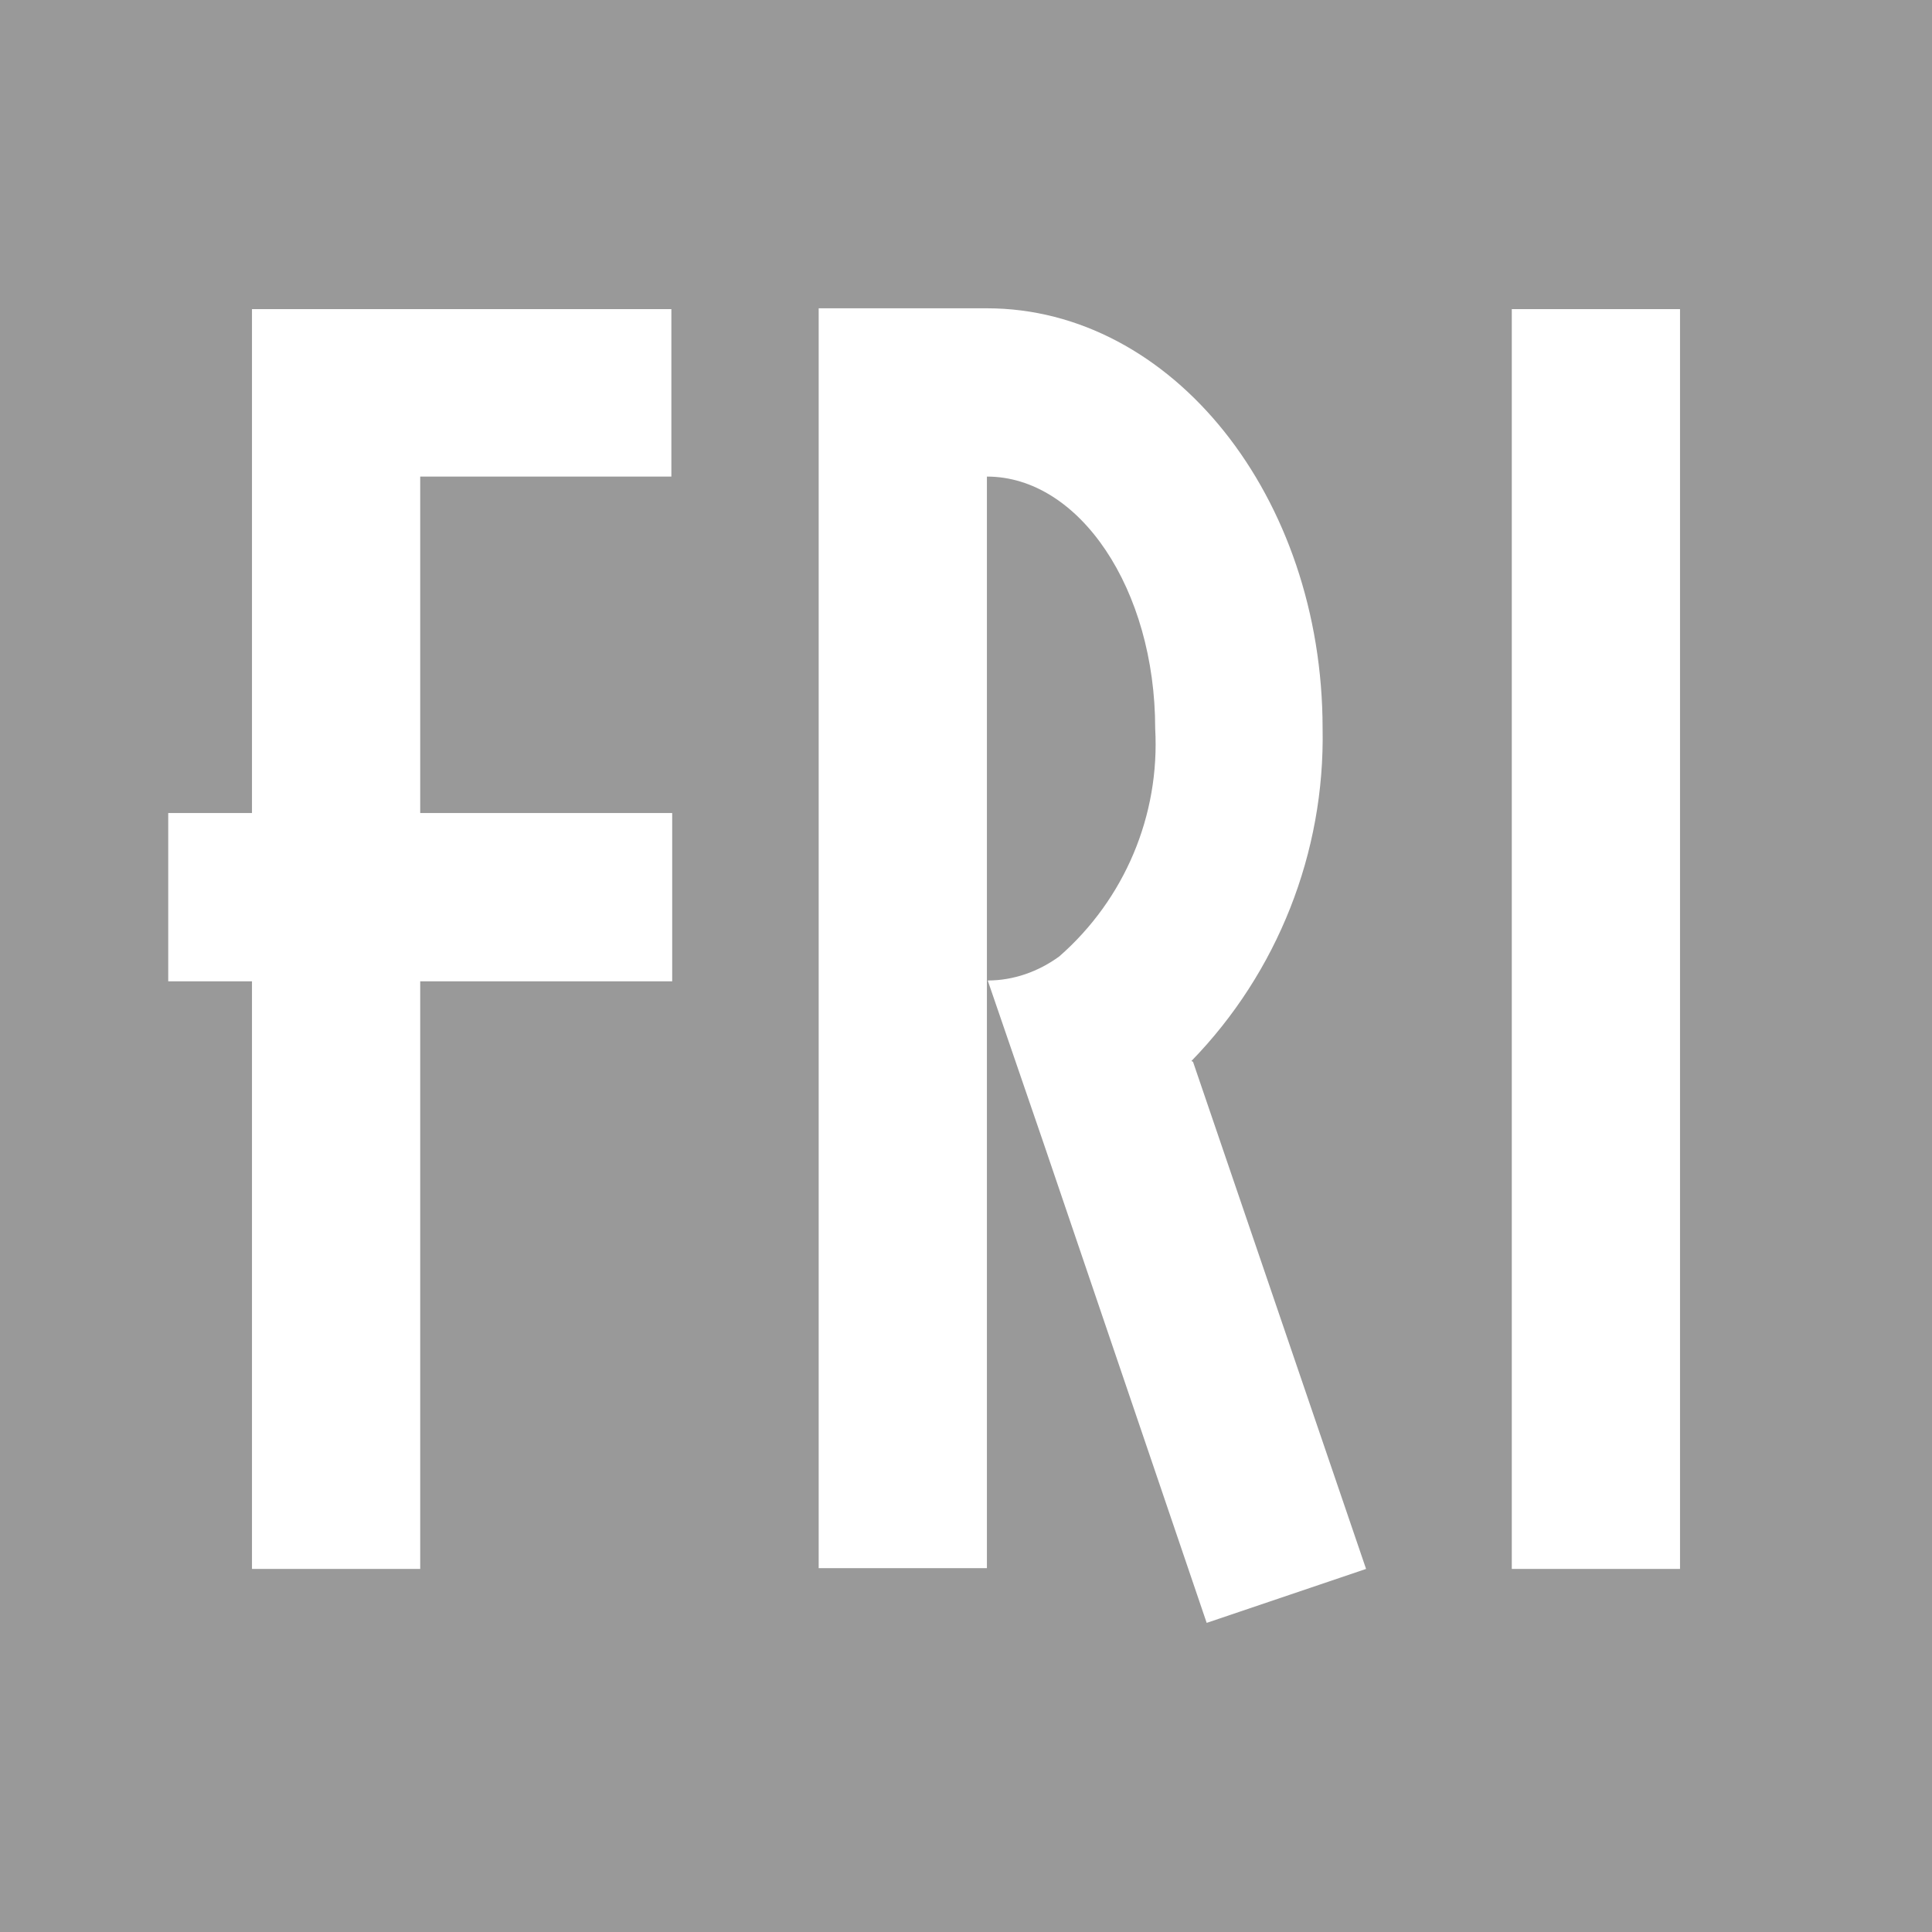 <svg width="40" height="40" viewBox="0 0 40 40" fill="none" xmlns="http://www.w3.org/2000/svg">
	<rect x="0" y="0" width="40" height="40" fill="#333333" stroke="none"/>
	<g clip-path="url(#clip0_7053_19554)">
		<path d="M40 0H0V40H40V0Z" fill="#999999" />
		<path d="M13.9 9.867V6.4H5.217V16.833H3.483V20.317H5.217V32.483H8.7V20.317H13.917V16.833H8.7V9.867H13.917H13.9Z" fill="white" />
		<path d="M24.667 21.967C26.45 20.133 27.433 17.65 27.383 15.083C27.383 10.283 24.267 6.383 20.433 6.383H16.95V32.467H20.433V9.867C22.35 9.867 23.917 12.2 23.917 15.083C24.017 16.883 23.283 18.617 21.933 19.8C21.5 20.117 20.983 20.3 20.45 20.3L21.6 23.65L24.983 33.6L28.283 32.483L24.7 21.983L24.667 21.967Z" fill="white" />
		<path d="M34.783 6.4H31.3V32.483H34.783V6.4Z" fill="white" />
	</g>
	<defs>
		<clipPath id="clip0_7053_19554">
			<rect width="40" height="40" fill="white" />
		</clipPath>
	</defs>
</svg>
